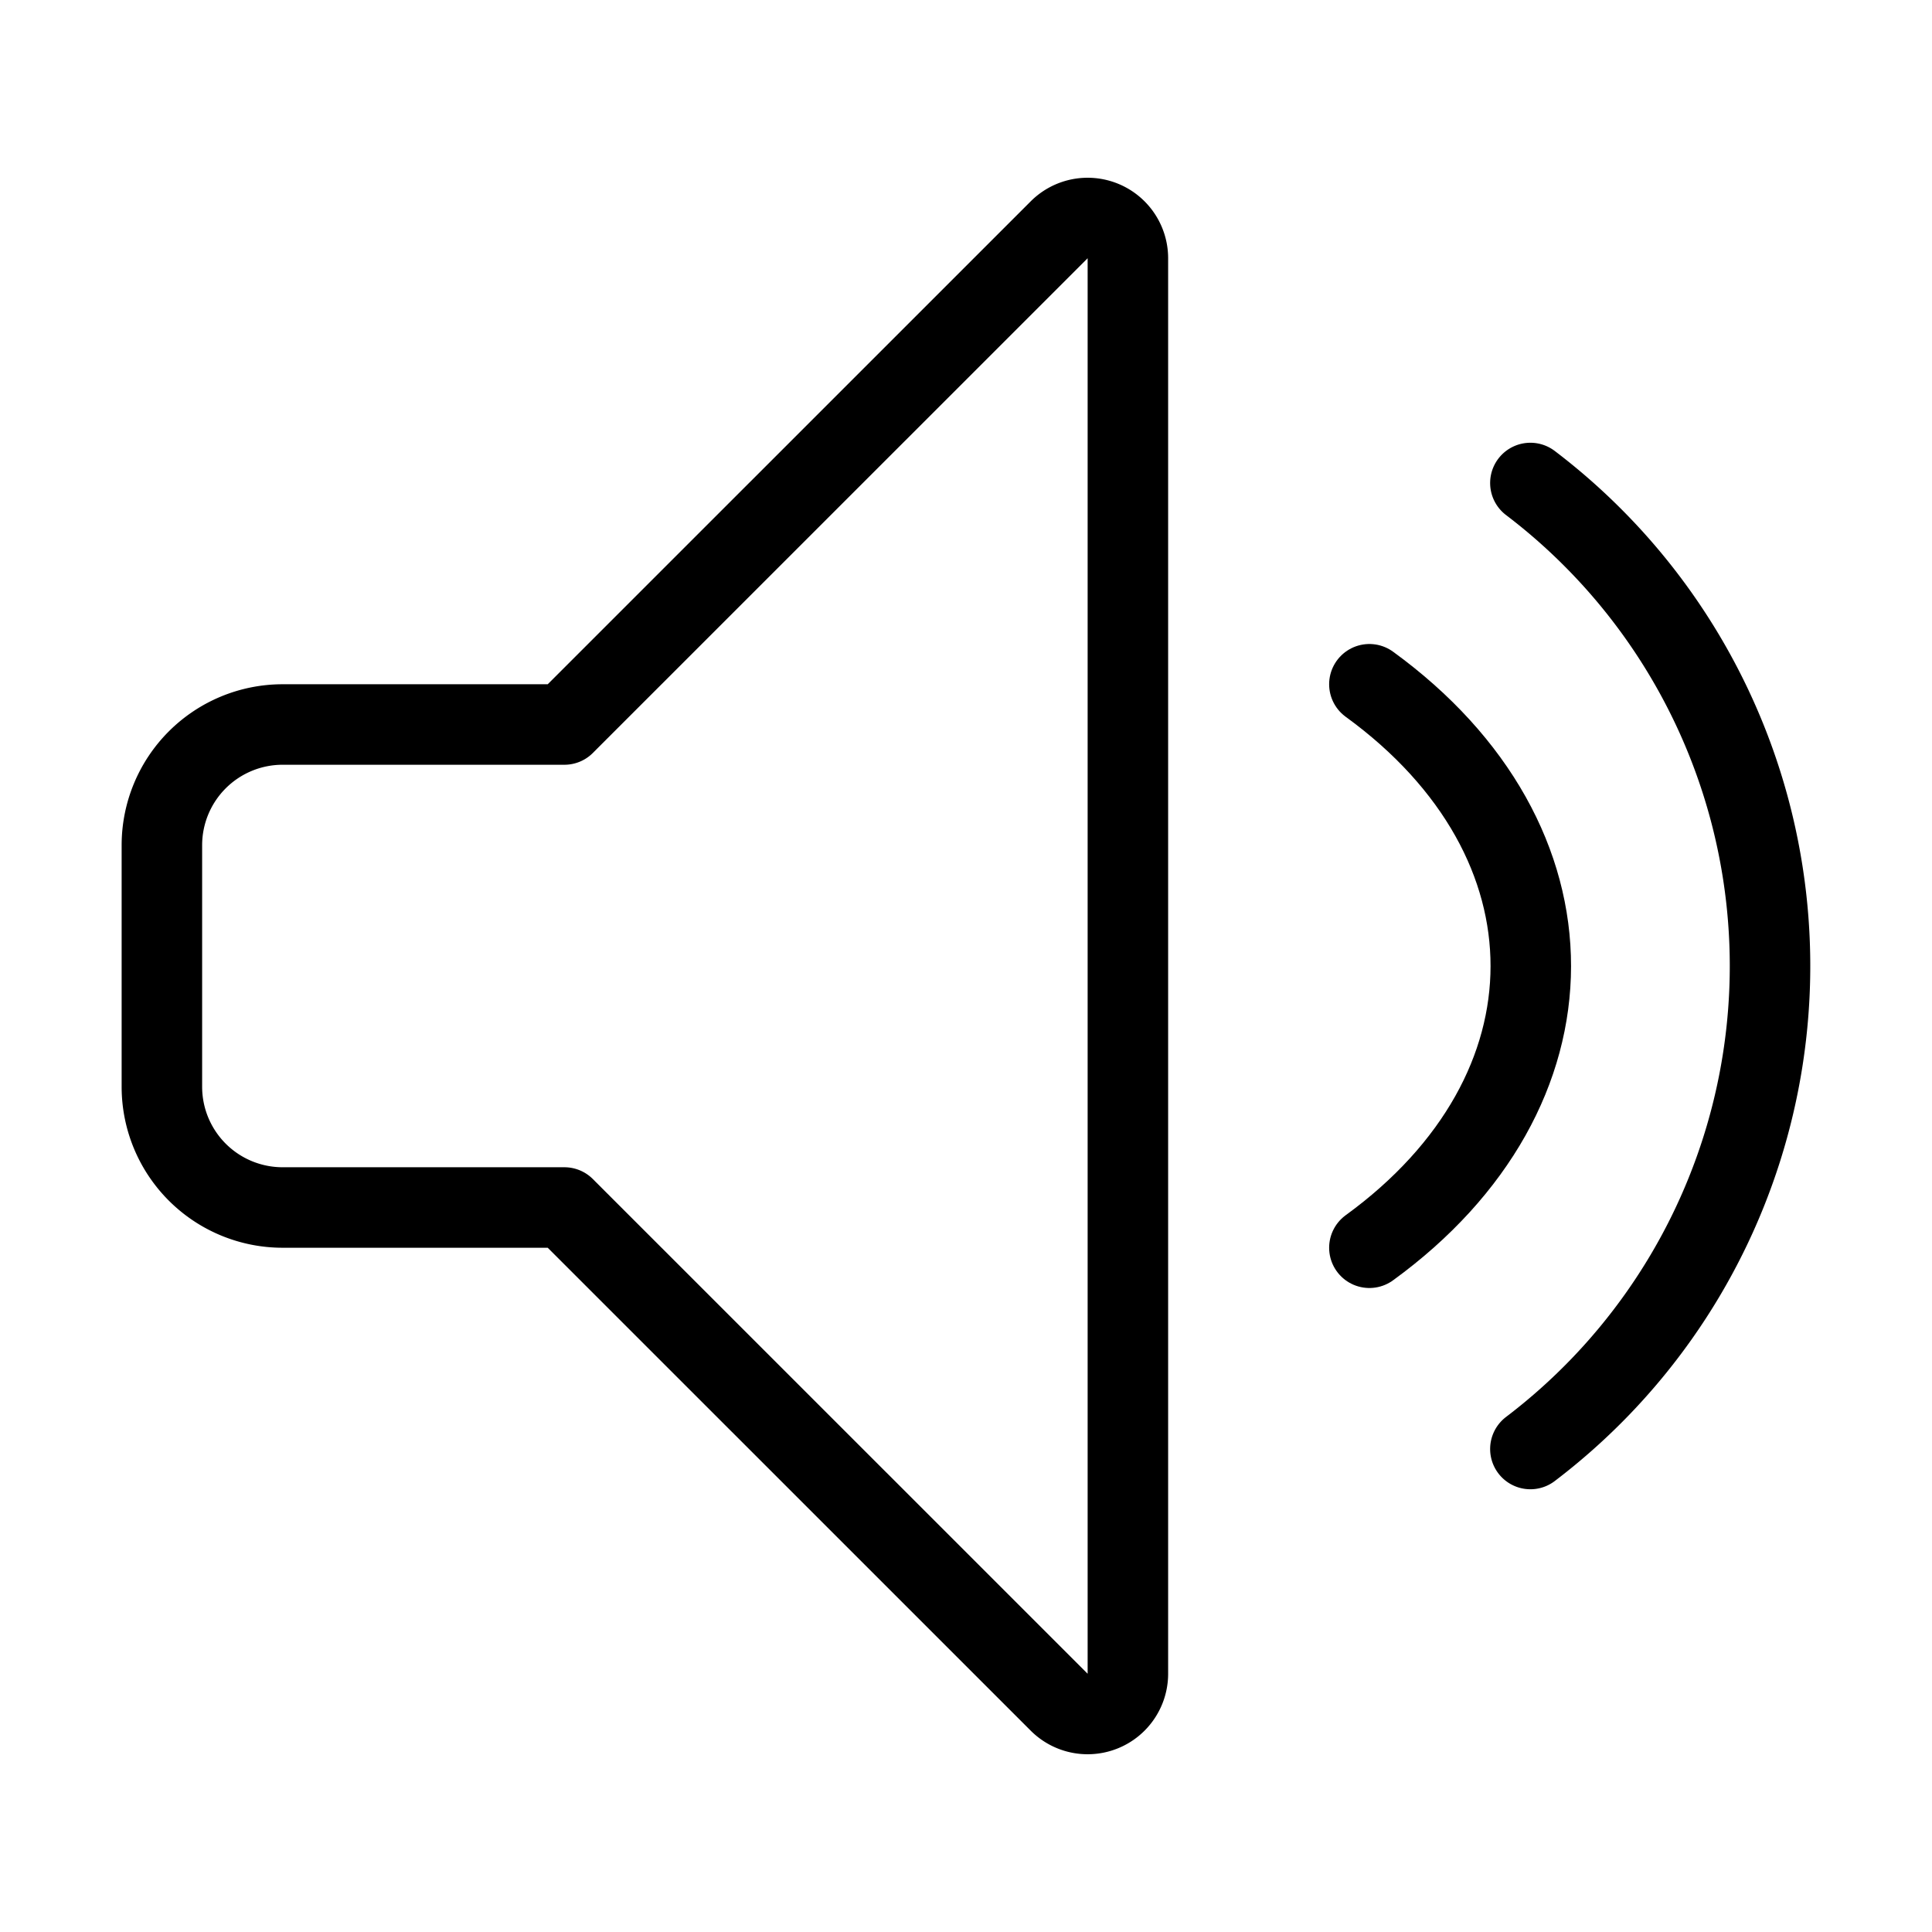 <svg viewBox="0 0 48 48" xmlns="http://www.w3.org/2000/svg"><g transform="matrix(2,0,0,2,0,0)"><path d="M7.011,9h-3.5a1.5,1.5,0,0,0-1.5,1.5v3a1.5,1.5,0,0,0,1.5,1.5h3.5l6.147,6.146a.5.5,0,0,0,.853-.353V3.207a.5.5,0,0,0-.853-.353Z" fill="none" stroke="#000000" stroke-linecap="round" stroke-linejoin="round"></path><path d="M19.011,6a7.535,7.535,0,0,1,0,12" fill="none" stroke="#000000" stroke-linecap="round" stroke-linejoin="round"></path><path d="M17.011,8.5c2.678,1.947,2.669,5.06,0,7" fill="none" stroke="#000000" stroke-linecap="round" stroke-linejoin="round"></path></g></svg>